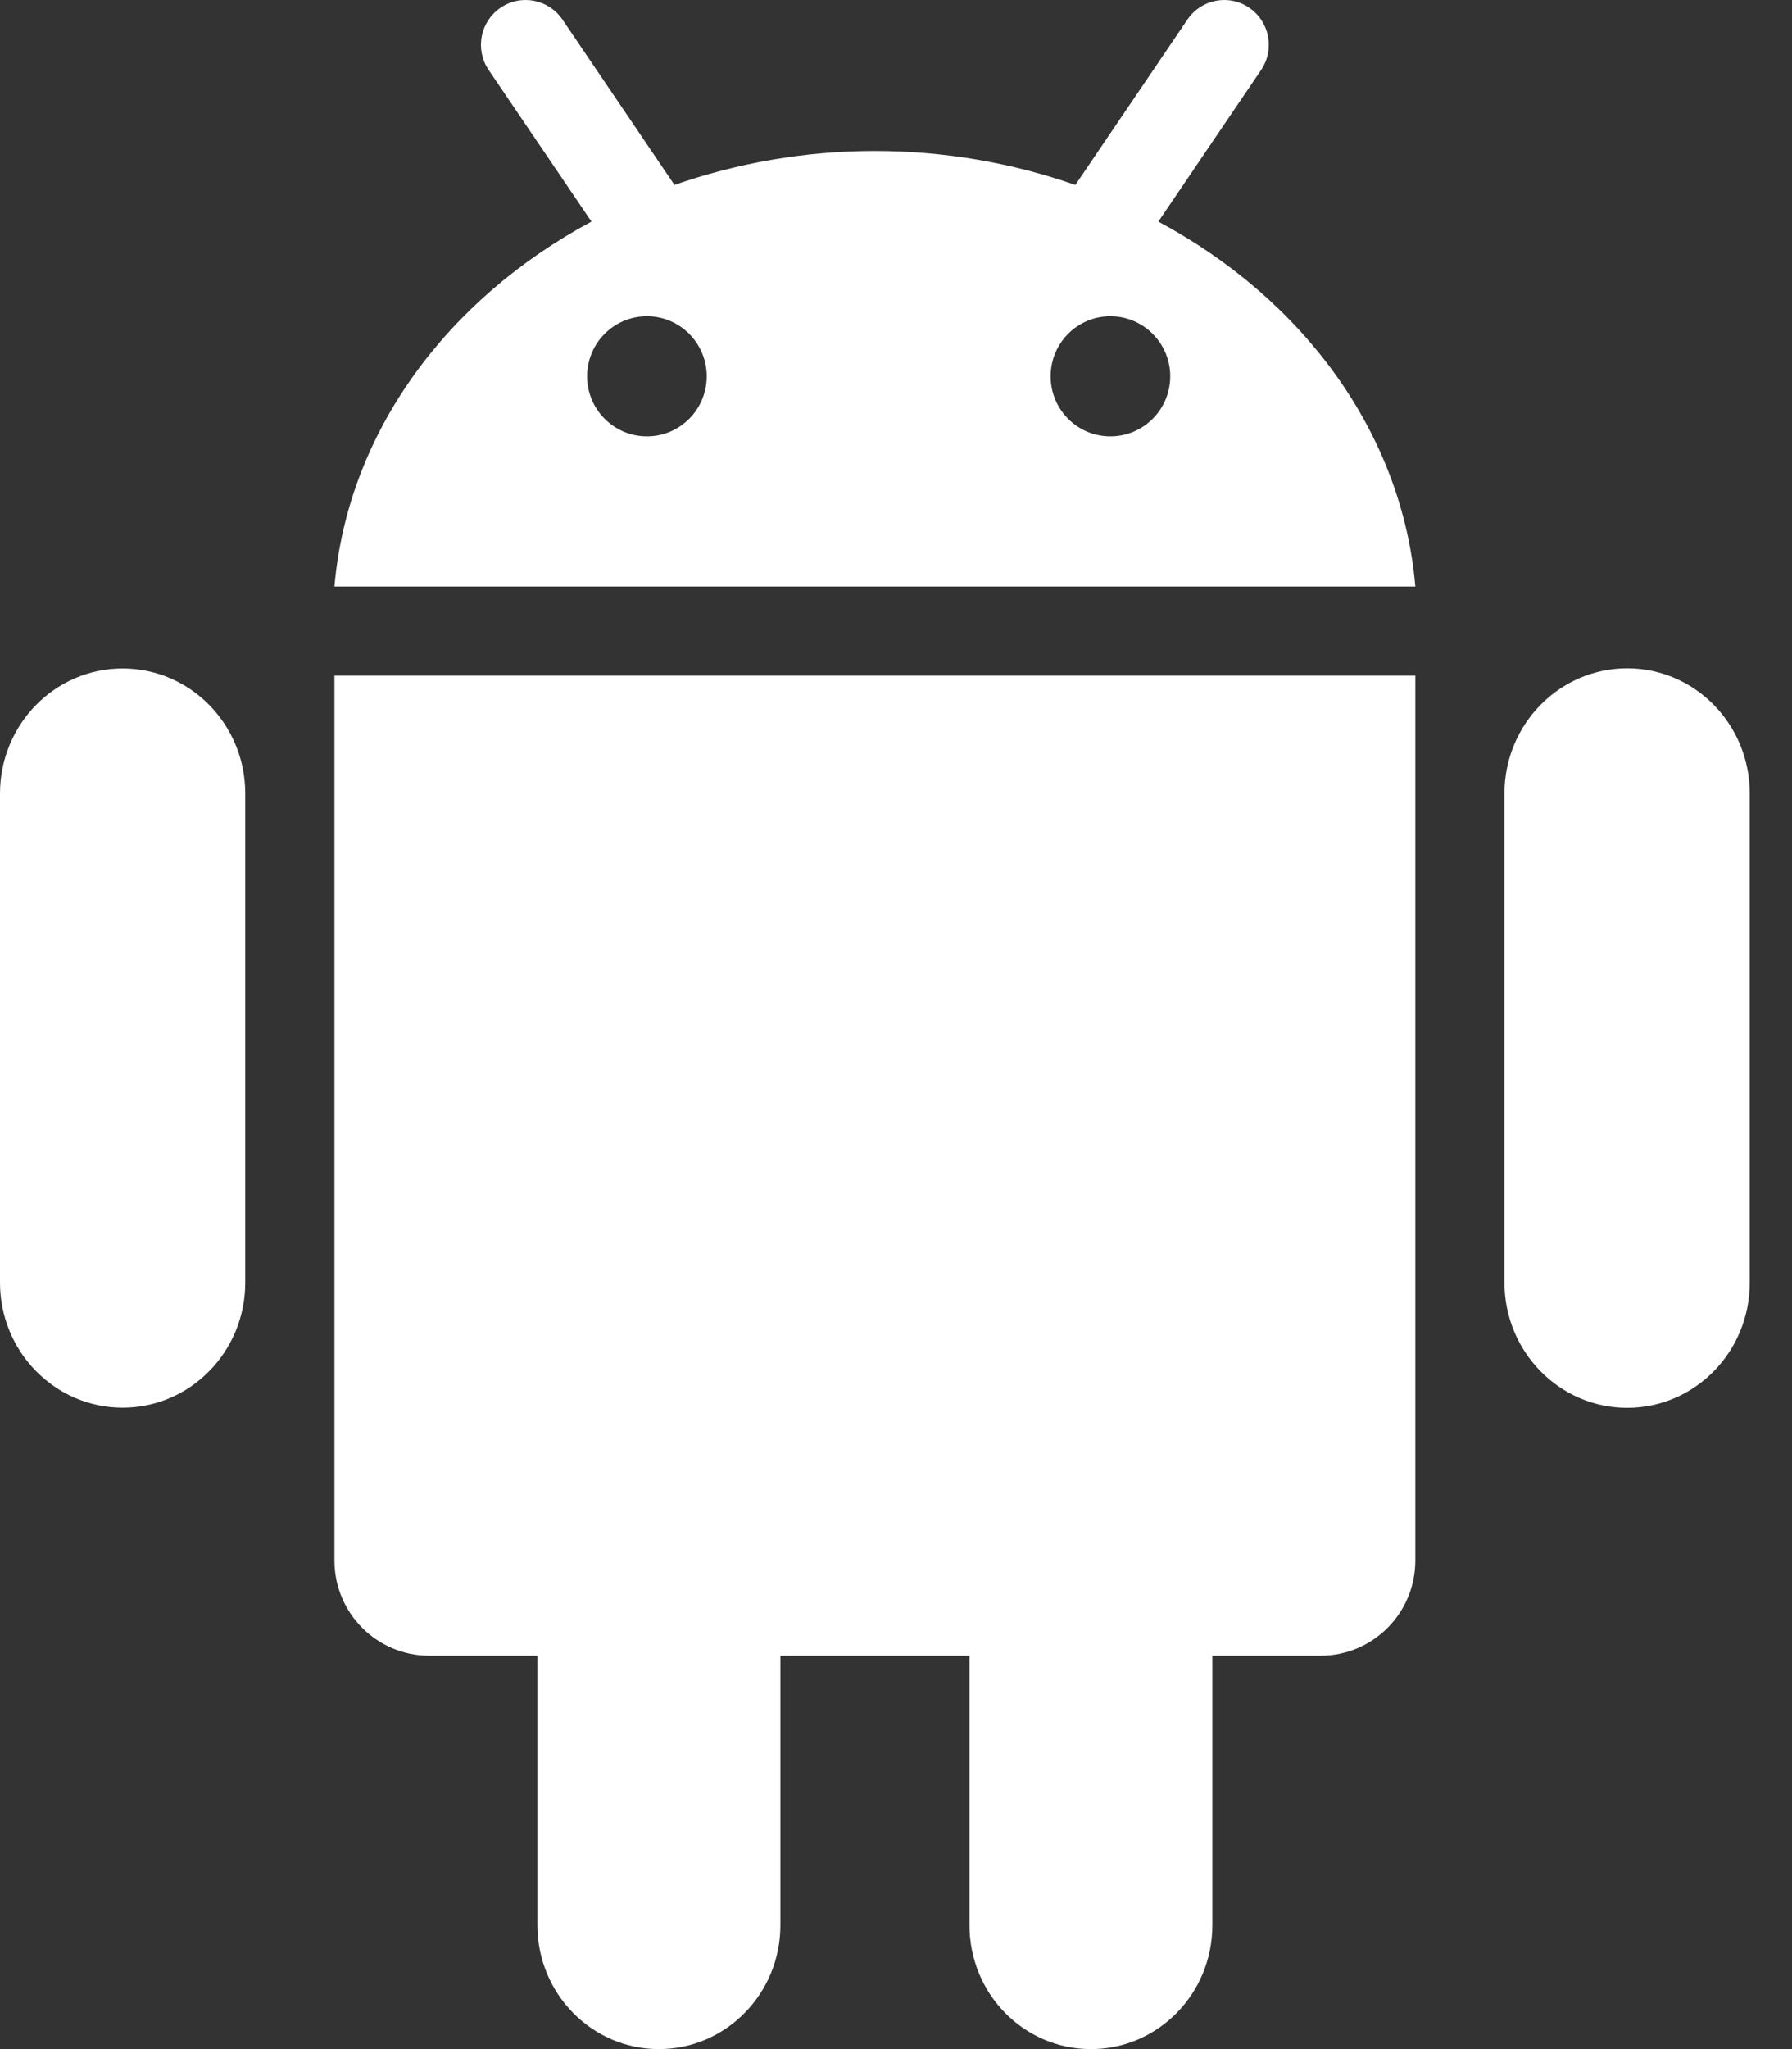 <svg width="35" height="40" viewBox="0 0 35 40" fill="none" xmlns="http://www.w3.org/2000/svg">
<rect x="0" y="0" width="35" height="40" fill="#333333" stroke="none"/>
<path d="M6.532 13.19H27.643V30.463C27.643 31.489 26.814 32.321 25.793 32.321H23.679V37.581C23.679 38.917 22.618 40 21.308 40C19.994 40 18.935 38.917 18.935 37.581V32.321H15.242V37.581C15.242 38.917 14.178 40 12.869 40C11.559 40 10.496 38.917 10.496 37.581V32.321H8.383C7.362 32.321 6.532 31.489 6.532 30.463L6.532 13.19ZM2.395 13.049C1.072 13.049 0 14.142 0 15.491V25.036C0 26.384 1.072 27.479 2.395 27.479C3.719 27.479 4.79 26.384 4.79 25.036V15.491C4.79 14.142 3.719 13.049 2.395 13.049ZM27.643 11.449H6.532C6.793 8.429 8.744 5.831 11.552 4.326L9.545 1.367C9.274 0.968 9.376 0.423 9.775 0.152C10.172 -0.12 10.714 -0.017 10.986 0.382L13.173 3.61C14.386 3.188 15.703 2.947 17.087 2.947C18.474 2.947 19.79 3.188 21.003 3.61L23.191 0.383C23.46 -0.017 24.003 -0.12 24.4 0.152C24.798 0.423 24.901 0.968 24.63 1.367L22.624 4.326C25.433 5.83 27.382 8.429 27.643 11.449ZM13.803 7.346C13.803 6.698 13.28 6.173 12.636 6.173C11.989 6.173 11.467 6.698 11.467 7.346C11.467 7.993 11.991 8.518 12.636 8.518C13.28 8.518 13.803 7.993 13.803 7.346ZM22.856 7.346C22.856 6.698 22.332 6.173 21.687 6.173C21.041 6.173 20.52 6.698 20.52 7.346C20.52 7.993 21.041 8.518 21.687 8.518C22.332 8.518 22.856 7.993 22.856 7.346ZM31.781 13.046C30.459 13.046 29.384 14.14 29.384 15.489V25.038C29.384 26.387 30.459 27.482 31.781 27.482C33.105 27.482 34.175 26.387 34.175 25.038V15.489C34.175 14.14 33.105 13.046 31.781 13.046Z" fill="white"/>
</svg>
